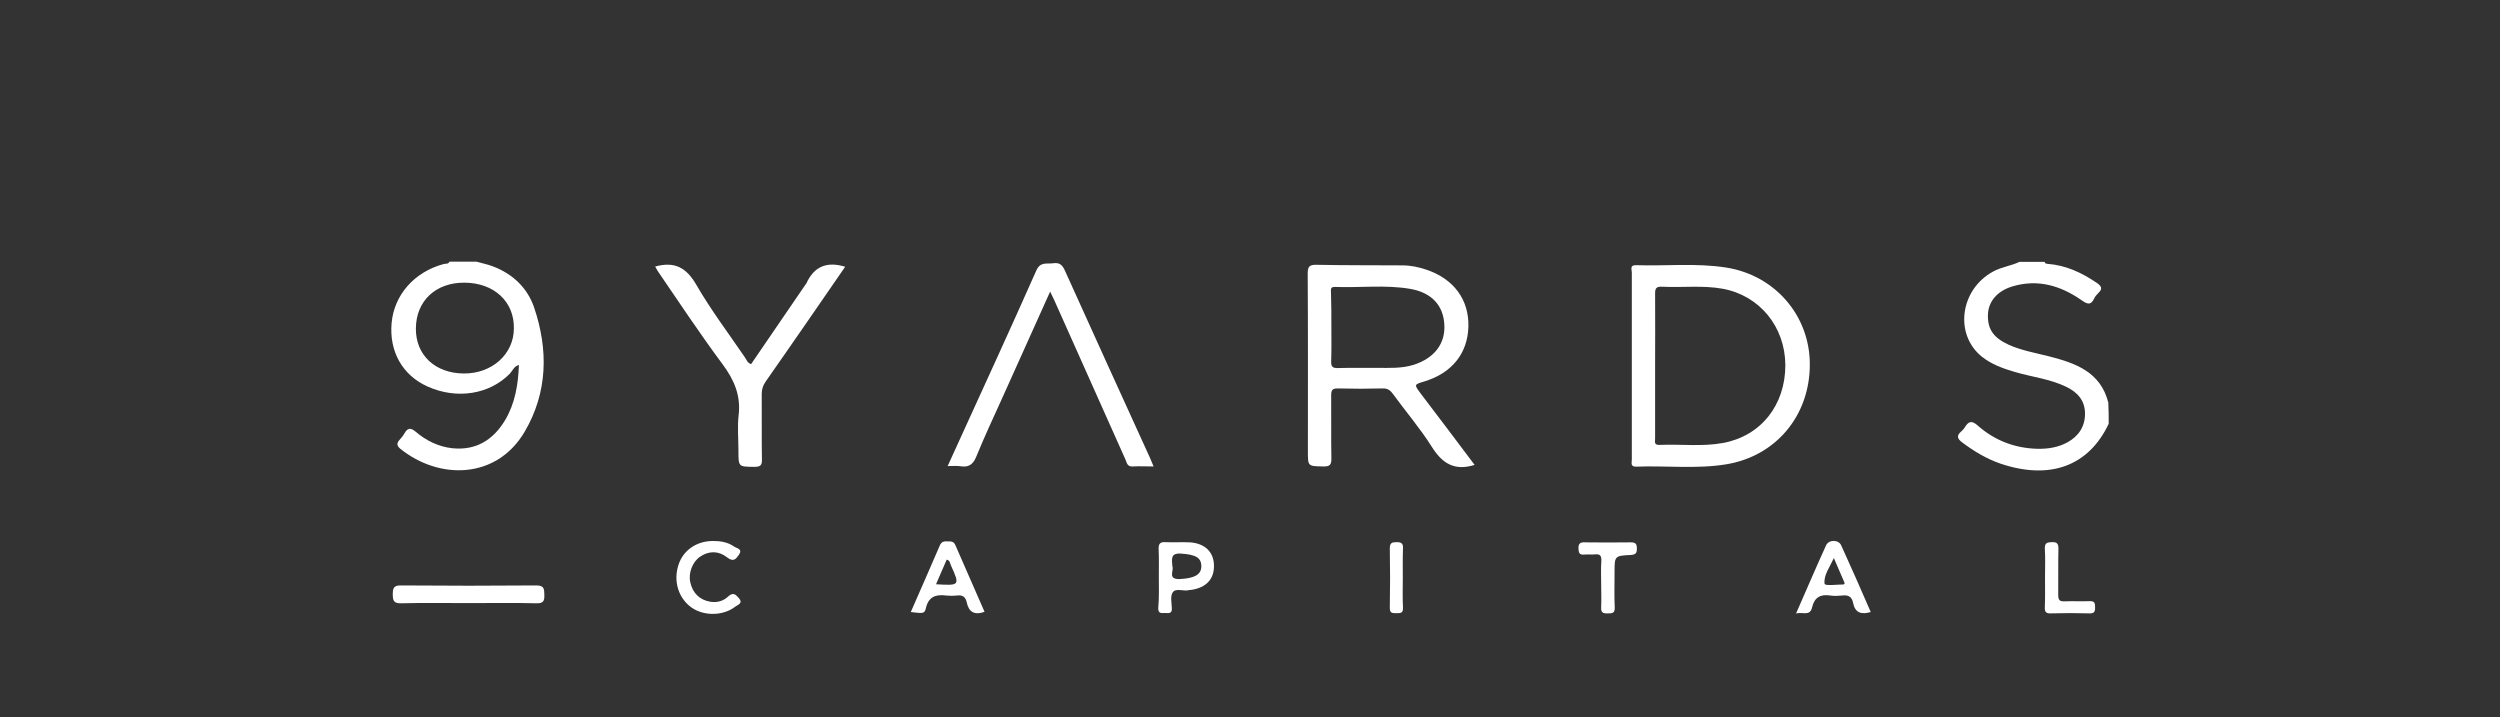 <svg width="230" height="66" viewBox="0 0 230 66" fill="none" xmlns="http://www.w3.org/2000/svg">
<rect x="0" y="0" width="230" height="66" fill="#333333" stroke="none"/>
<path d="M43.849 24.076C44.349 24.219 44.867 24.326 45.349 24.505C47.17 25.201 48.509 26.469 49.134 28.272C50.456 32.183 50.402 36.093 48.259 39.736C45.67 44.111 40.403 44.164 36.831 41.289C36.51 41.022 36.474 40.789 36.742 40.486C36.921 40.289 37.099 40.075 37.224 39.843C37.528 39.325 37.813 39.361 38.242 39.718C39.206 40.539 40.331 41.093 41.599 41.236C43.795 41.468 45.384 40.468 46.474 38.647C47.384 37.111 47.67 35.397 47.741 33.576C47.277 33.701 47.152 34.111 46.92 34.361C45.045 36.29 42.027 36.772 39.331 35.558C37.028 34.522 35.796 32.343 36.028 29.719C36.26 27.13 38.117 25.023 40.813 24.29C40.992 24.237 41.242 24.326 41.349 24.076C42.188 24.076 43.027 24.076 43.849 24.076ZM42.742 26.005C40.081 25.987 38.278 27.683 38.26 30.219C38.242 32.665 40.028 34.343 42.67 34.361C45.259 34.379 47.259 32.593 47.277 30.236C47.331 27.755 45.456 26.023 42.742 26.005Z" fill="white"/>
<path d="M194 38.986C192.161 42.879 188.608 44.182 184.072 42.664C182.769 42.218 181.608 41.522 180.519 40.7C180.037 40.343 180.001 40.057 180.447 39.682C180.572 39.575 180.697 39.433 180.787 39.272C181.126 38.736 181.429 38.683 181.947 39.147C183.501 40.522 185.358 41.236 187.447 41.29C188.411 41.307 189.34 41.165 190.197 40.7C191.232 40.129 191.822 39.254 191.822 38.058C191.822 36.861 191.143 36.093 190.107 35.593C188.608 34.861 186.929 34.683 185.358 34.219C184.268 33.897 183.215 33.522 182.322 32.808C179.769 30.737 180.34 26.63 183.358 24.987C184.126 24.558 185.001 24.469 185.786 24.094C186.554 24.094 187.34 24.094 188.108 24.094C188.125 24.237 188.233 24.255 188.358 24.273C190.072 24.398 191.536 25.094 192.929 26.041C193.411 26.38 193.411 26.612 193.036 26.969C192.893 27.112 192.75 27.273 192.661 27.469C192.357 28.094 192.054 28.005 191.518 27.63C189.607 26.291 187.5 25.648 185.161 26.344C183.769 26.755 182.965 27.701 182.894 28.862C182.822 30.237 183.358 31.058 184.804 31.719C186.001 32.254 187.286 32.469 188.536 32.79C190.965 33.415 193.25 34.219 193.964 37.04C194 37.683 194 38.325 194 38.986Z" fill="white"/>
<path d="M135.664 42.771C133.789 43.36 132.664 42.61 131.718 41.093C130.647 39.396 129.325 37.861 128.147 36.236C127.897 35.897 127.647 35.718 127.201 35.736C125.843 35.772 124.469 35.772 123.094 35.736C122.558 35.718 122.469 35.914 122.469 36.379C122.487 38.307 122.451 40.218 122.487 42.146C122.504 42.771 122.344 42.932 121.701 42.914C120.326 42.878 120.326 42.914 120.326 41.521C120.326 36.075 120.344 30.647 120.308 25.201C120.308 24.576 120.415 24.344 121.112 24.361C123.754 24.415 126.397 24.397 129.04 24.415C129.79 24.415 130.522 24.576 131.218 24.808C133.736 25.647 135.146 27.558 135.093 30.022C135.039 32.504 133.575 34.325 131.04 35.093C130.075 35.379 130.093 35.379 130.7 36.2C132.379 38.396 134.022 40.593 135.664 42.771ZM122.487 30.111C122.487 31.147 122.504 32.182 122.469 33.218C122.451 33.718 122.576 33.879 123.094 33.861C124.272 33.825 125.468 33.861 126.647 33.843C127.808 33.843 128.95 33.914 130.075 33.557C131.95 32.95 132.986 31.629 132.879 29.861C132.789 28.111 131.718 26.915 129.736 26.576C127.451 26.183 125.111 26.486 122.808 26.397C122.362 26.379 122.451 26.683 122.451 26.933C122.487 27.986 122.487 29.04 122.487 30.111Z" fill="white"/>
<path d="M150.128 33.665C150.128 30.808 150.128 27.933 150.128 25.076C150.128 24.808 149.913 24.379 150.521 24.397C153.27 24.487 156.038 24.183 158.788 24.612C163.288 25.308 166.502 29.04 166.502 33.504C166.52 38.218 163.395 41.968 158.806 42.718C156.074 43.164 153.288 42.825 150.538 42.932C149.967 42.95 150.128 42.557 150.128 42.271C150.128 39.396 150.128 36.539 150.128 33.665ZM152.27 33.611C152.27 35.861 152.27 38.093 152.27 40.343C152.27 40.611 152.145 40.95 152.663 40.932C154.61 40.843 156.574 41.111 158.52 40.753C162.002 40.111 164.252 37.272 164.252 33.593C164.234 30.04 161.859 27.165 158.449 26.558C156.627 26.236 154.77 26.469 152.949 26.379C152.395 26.344 152.253 26.504 152.27 27.058C152.288 29.236 152.27 31.415 152.27 33.611Z" fill="white"/>
<path d="M106.13 42.914C105.416 42.914 104.809 42.878 104.202 42.914C103.684 42.95 103.666 42.539 103.523 42.235C101.345 37.379 99.184 32.504 97.006 27.647C96.899 27.415 96.792 27.201 96.613 26.826C95.095 30.2 93.631 33.432 92.185 36.664C91.381 38.432 90.56 40.2 89.828 41.985C89.542 42.7 89.149 43.021 88.382 42.896C88.042 42.842 87.667 42.878 87.185 42.878C87.542 42.093 87.864 41.378 88.185 40.682C90.578 35.432 92.988 30.2 95.328 24.915C95.703 24.04 96.292 24.308 96.899 24.219C97.524 24.129 97.756 24.415 97.988 24.933C100.577 30.683 103.202 36.414 105.809 42.146C105.898 42.378 105.988 42.592 106.13 42.914Z" fill="white"/>
<path d="M60.276 24.522C62.08 24.022 63.151 24.63 64.062 26.201C65.401 28.522 67.026 30.665 68.544 32.897C68.687 33.111 68.758 33.379 69.097 33.504C70.758 31.076 72.418 28.647 74.079 26.219C74.115 26.165 74.15 26.13 74.186 26.076C74.883 24.522 76.061 24.022 77.757 24.54C76.704 26.058 75.65 27.594 74.579 29.147C73.204 31.129 71.829 33.129 70.436 35.111C70.186 35.468 70.079 35.825 70.079 36.254C70.097 38.254 70.061 40.271 70.097 42.271C70.115 42.825 69.936 42.95 69.401 42.95C67.937 42.932 67.937 42.968 67.937 41.468C67.937 40.379 67.829 39.272 67.954 38.2C68.169 36.379 67.544 34.95 66.472 33.504C64.401 30.718 62.473 27.808 60.508 24.933C60.419 24.79 60.348 24.665 60.276 24.522Z" fill="white"/>
<path d="M43.134 55.485C41.063 55.485 38.974 55.449 36.903 55.503C36.224 55.521 36.135 55.253 36.135 54.681C36.135 54.11 36.224 53.842 36.903 53.86C41.063 53.896 45.206 53.896 49.366 53.86C50.098 53.86 50.063 54.235 50.08 54.735C50.098 55.271 49.991 55.521 49.366 55.503C47.295 55.449 45.206 55.485 43.134 55.485Z" fill="white"/>
<path d="M106.613 53.092C106.613 52.235 106.631 51.378 106.595 50.539C106.577 50.075 106.684 49.842 107.22 49.878C107.952 49.914 108.702 49.86 109.434 49.896C110.827 49.967 111.666 50.771 111.684 52.003C111.72 53.271 110.97 54.074 109.577 54.271C109.523 54.271 109.452 54.288 109.398 54.288C108.898 54.431 108.202 54.074 107.898 54.485C107.648 54.824 107.791 55.449 107.809 55.949C107.845 56.503 107.488 56.395 107.166 56.395C106.827 56.413 106.541 56.449 106.559 55.931C106.649 54.985 106.613 54.038 106.613 53.092ZM107.863 52.128C108.023 52.467 107.363 53.342 108.577 53.271C109.88 53.199 110.523 52.878 110.523 52.092C110.523 51.289 109.97 51.021 108.666 50.932C107.666 50.86 107.809 51.432 107.863 52.128Z" fill="white"/>
<path d="M65.598 49.771C66.294 49.771 66.972 49.878 67.544 50.289C67.776 50.45 68.347 50.503 67.99 51.021C67.722 51.414 67.49 51.753 66.883 51.271C66.133 50.682 65.24 50.646 64.401 51.218C63.705 51.7 63.312 52.718 63.508 53.575C63.723 54.575 64.383 55.2 65.348 55.36C65.973 55.467 66.562 55.289 66.99 54.878C67.455 54.45 67.687 54.7 67.972 55.021C68.401 55.503 67.865 55.646 67.651 55.807C66.562 56.664 64.794 56.699 63.651 55.914C62.437 55.075 61.919 53.485 62.419 51.968C62.848 50.628 64.08 49.771 65.598 49.771Z" fill="white"/>
<path d="M90.578 56.288C89.631 56.628 89.114 56.288 88.935 55.395C88.828 54.913 88.542 54.717 88.042 54.788C87.721 54.824 87.382 54.824 87.06 54.788C86.114 54.663 85.435 54.878 85.185 55.931C85.06 56.467 84.953 56.449 83.793 56.306C84.685 54.253 85.596 52.217 86.471 50.164C86.632 49.807 86.882 49.789 87.185 49.807C87.489 49.807 87.739 49.789 87.899 50.164C88.792 52.217 89.685 54.253 90.578 56.288ZM87.096 51.485C86.935 51.842 86.792 52.199 86.632 52.556C86.471 52.949 86.292 53.324 86.114 53.753C88.31 53.878 88.328 53.878 87.471 51.985C87.399 51.806 87.399 51.556 87.096 51.485Z" fill="white"/>
<path d="M172.108 56.306C171.216 56.574 170.662 56.36 170.484 55.467C170.376 54.878 170.019 54.717 169.466 54.788C169.109 54.824 168.752 54.842 168.394 54.788C167.502 54.646 166.93 54.949 166.716 55.86C166.52 56.753 165.841 56.253 165.234 56.449C166.198 54.253 167.073 52.199 168.002 50.164C168.252 49.628 169.162 49.628 169.394 50.182C170.323 52.217 171.216 54.253 172.108 56.306ZM168.716 51.342C168.323 52.199 167.769 52.913 167.859 53.699C167.894 53.931 169.002 53.771 169.609 53.771C169.626 53.771 169.644 53.735 169.716 53.663C169.412 52.949 169.091 52.199 168.716 51.342Z" fill="white"/>
<path d="M147.307 53.717C147.307 53.003 147.271 52.307 147.324 51.592C147.342 51.128 147.199 50.95 146.735 51.003C146.414 51.039 146.074 50.985 145.753 51.021C145.289 51.075 145.235 50.825 145.217 50.45C145.217 50.039 145.342 49.878 145.771 49.896C147.199 49.914 148.61 49.914 150.039 49.896C150.485 49.896 150.592 50.057 150.592 50.468C150.592 50.86 150.503 51.021 150.056 51.057C148.521 51.128 148.539 51.146 148.539 52.717C148.539 53.771 148.503 54.842 148.556 55.896C148.574 56.431 148.307 56.431 147.914 56.431C147.485 56.449 147.271 56.36 147.307 55.86C147.342 55.128 147.307 54.414 147.307 53.717Z" fill="white"/>
<path d="M188.143 53.092C188.143 52.2 188.179 51.325 188.125 50.45C188.108 49.932 188.358 49.896 188.768 49.878C189.232 49.86 189.375 50.003 189.375 50.467C189.34 51.878 189.375 53.289 189.357 54.717C189.357 55.164 189.447 55.342 189.929 55.324C190.697 55.288 191.464 55.342 192.232 55.306C192.697 55.288 192.75 55.467 192.75 55.878C192.75 56.288 192.661 56.449 192.214 56.431C191.036 56.396 189.84 56.396 188.661 56.431C188.215 56.449 188.108 56.271 188.125 55.86C188.161 54.914 188.143 54.003 188.143 53.092Z" fill="white"/>
<path d="M129.058 53.253C129.058 54.145 129.022 55.02 129.076 55.913C129.094 56.413 128.844 56.413 128.487 56.413C128.147 56.395 127.862 56.467 127.862 55.931C127.897 54.11 127.897 52.271 127.862 50.449C127.862 49.931 128.076 49.878 128.504 49.878C128.915 49.878 129.094 49.985 129.076 50.431C129.04 51.36 129.058 52.306 129.058 53.253Z" fill="white"/>
</svg>
